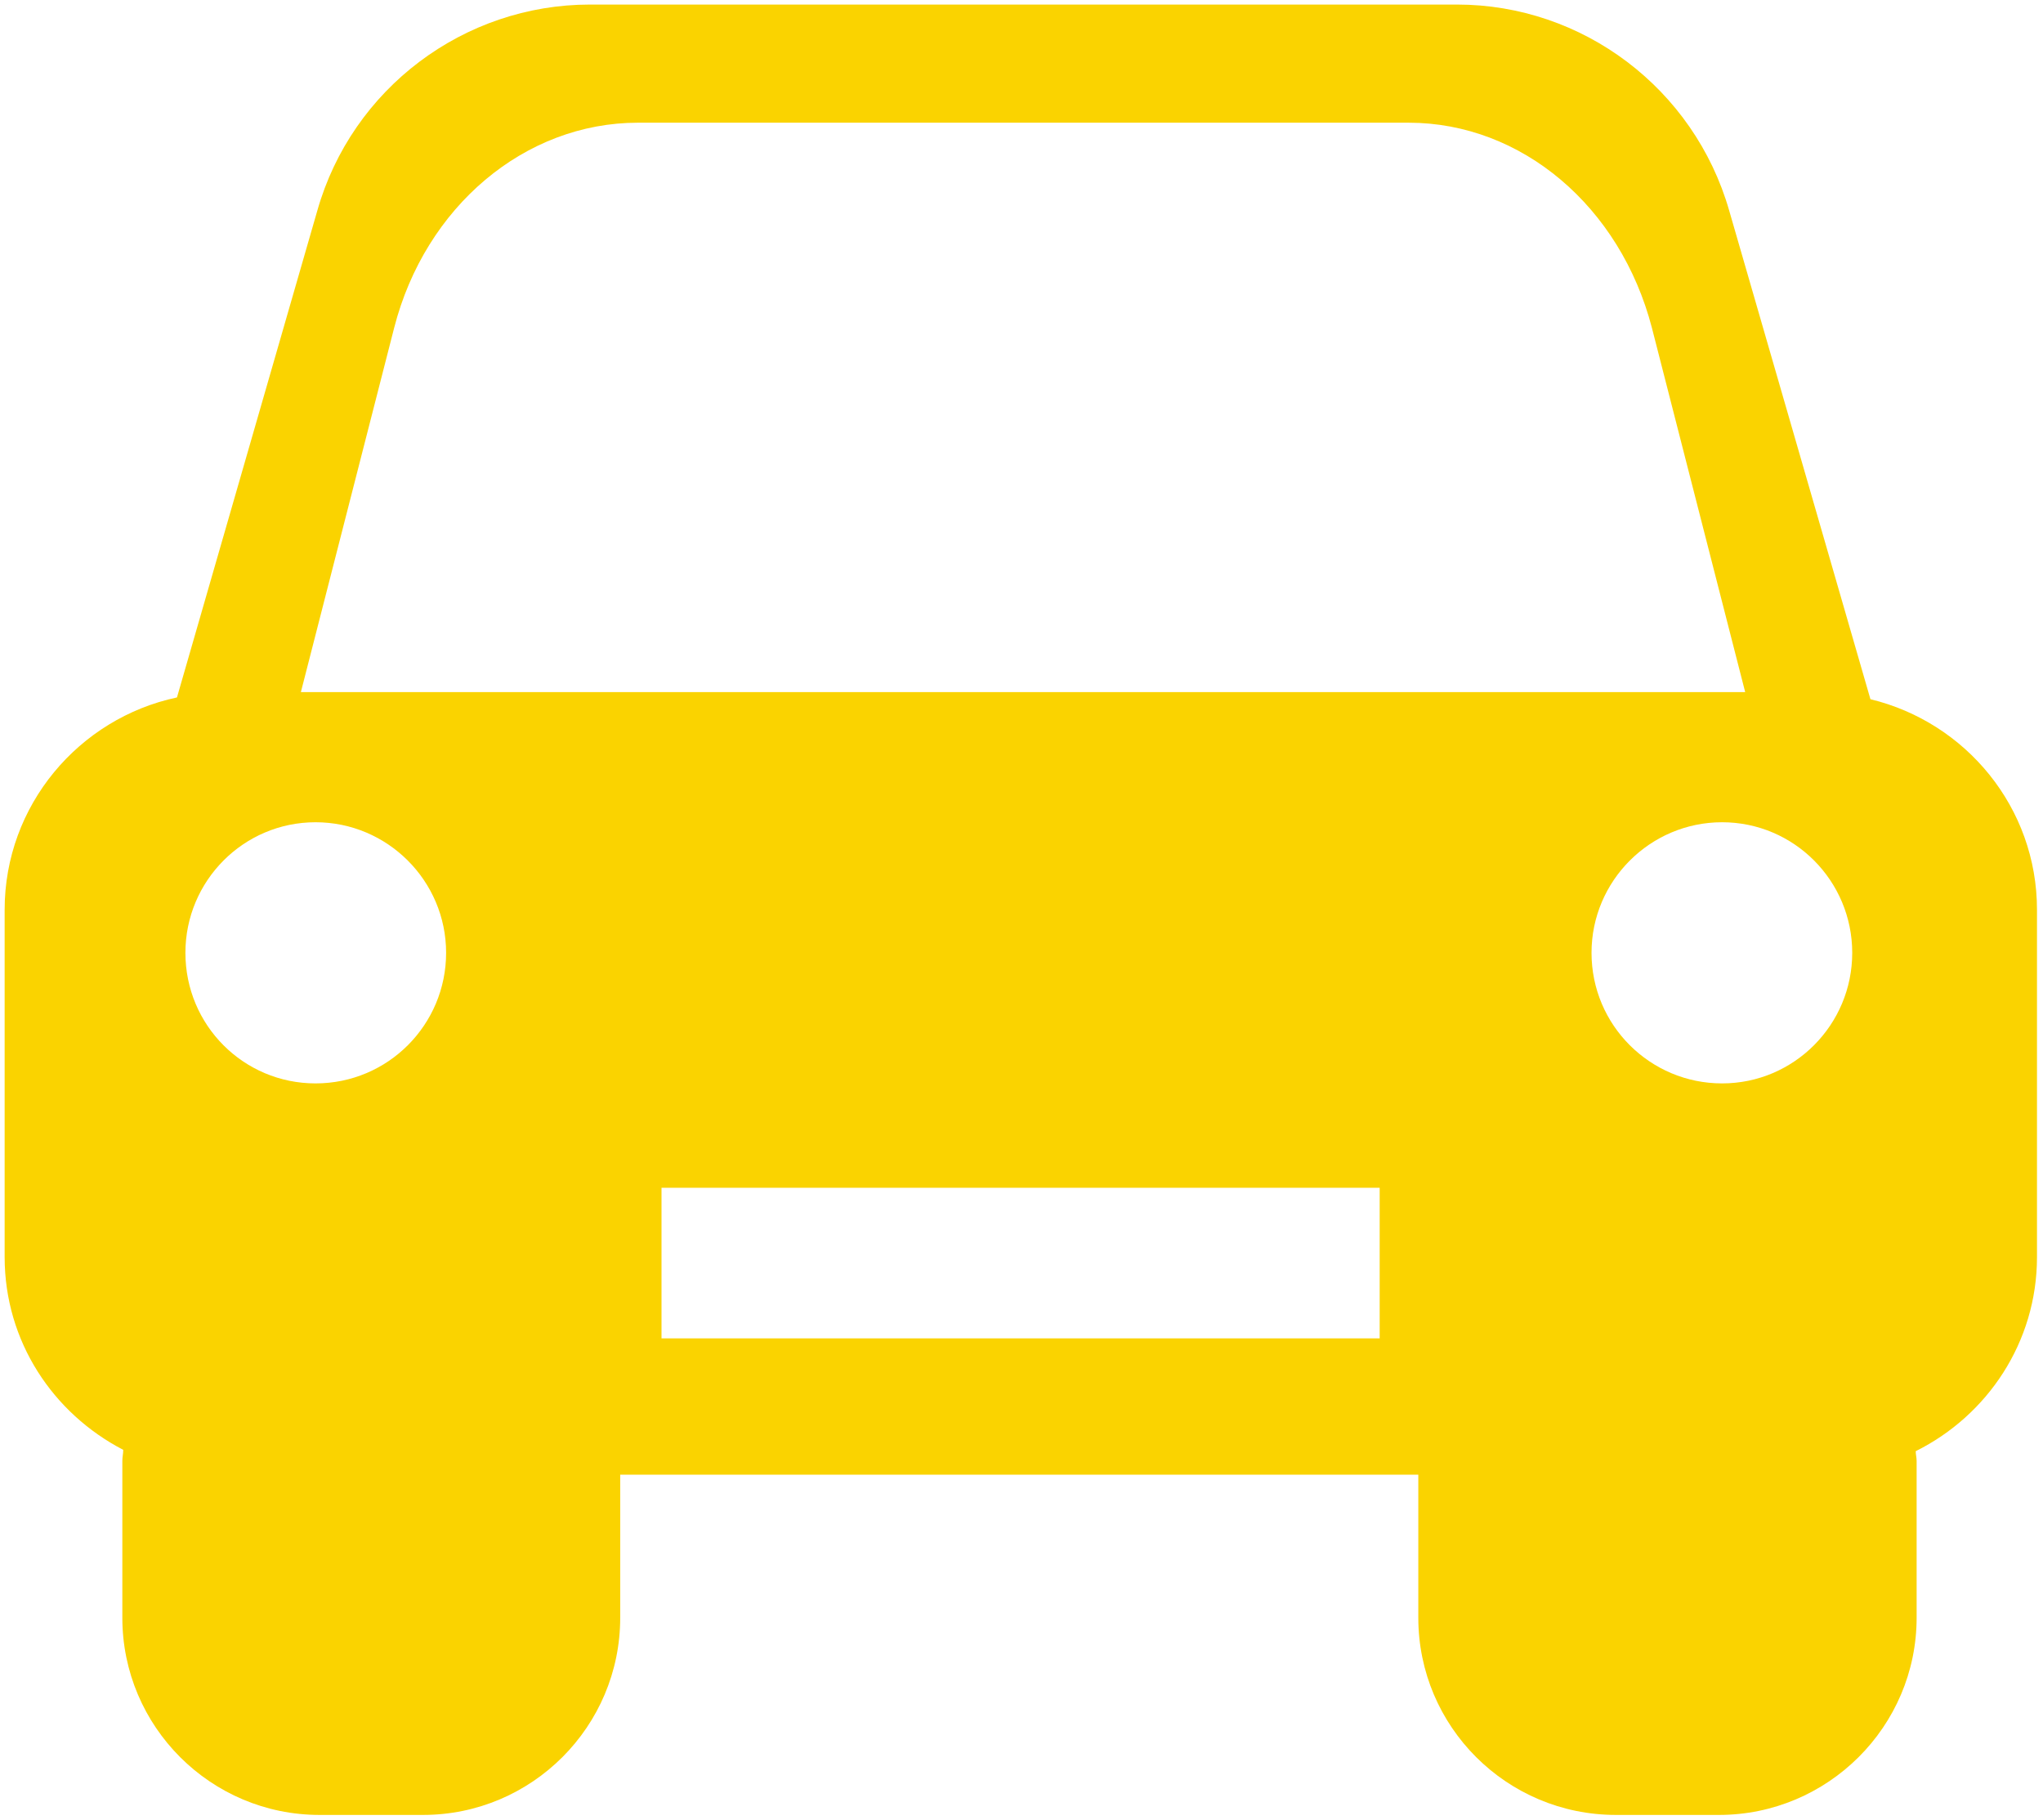 <?xml version="1.0" encoding="utf-8"?>
<!-- Generator: Adobe Illustrator 21.0.1, SVG Export Plug-In . SVG Version: 6.00 Build 0)  -->
<svg version="1.1" id="_x3C_Calque_x3E_" xmlns="http://www.w3.org/2000/svg" xmlns:xlink="http://www.w3.org/1999/xlink" x="0px"
	 y="0px" viewBox="0 0 460 409.7" style="enable-background:new 0 0 460 409.7;" xml:space="preserve">
<style type="text/css">
	.st0{fill:#FAD300;}
</style>
<g transform="translate(-155.654,-351.374)">
	<path class="st0" d="M288.5,352.4c-28.4,0-53.6,18.9-61.4,46.4l-31.6,109.6c-22.1,4.7-38.8,24.3-38.8,47.8v78.2
		c0,19,10.9,35.2,26.7,43.4c0,0.9-0.2,1.6-0.2,2.5v35.3c0,24.5,19.9,44.4,44.4,44.4h23.3c24.5,0,44.4-19.9,44.4-44.4v-32.2h179.7
		v32.2c0,24.5,19.9,44.4,44.5,44.4h23.2c24.5,0,44.5-19.9,44.5-44.4v-35.3c0-0.8-0.2-1.4-0.2-2.2c16.1-8,27.3-24.5,27.3-43.7v-78.2
		c0-23-16-42.2-37.5-47.4l-31.8-110c-7.9-27.5-33-46.4-61.3-46.4L288.5,352.4L288.5,352.4z M299.3,379h173.5
		c25.5,0,47.7,18.9,54.8,46.2l21,82H223.4l21-82C251.4,397.9,273.8,379,299.3,379L299.3,379z M226.7,536.5
		c16.2,0,29.4,13.2,29.4,29.4c0,16.2-13.1,29.4-29.4,29.4c-16.2,0-29.3-13.1-29.3-29.4C197.4,549.7,210.5,536.5,226.7,536.5z
		 M543.4,536.5c16.2,0,29.3,13.2,29.3,29.4c0,16.2-13.1,29.4-29.3,29.4c-16.2,0-29.4-13.1-29.4-29.4
		C514,549.7,527.2,536.5,543.4,536.5z M304.6,618.8h161.7v33.9H304.6V618.8z"/>
</g>
</svg>

